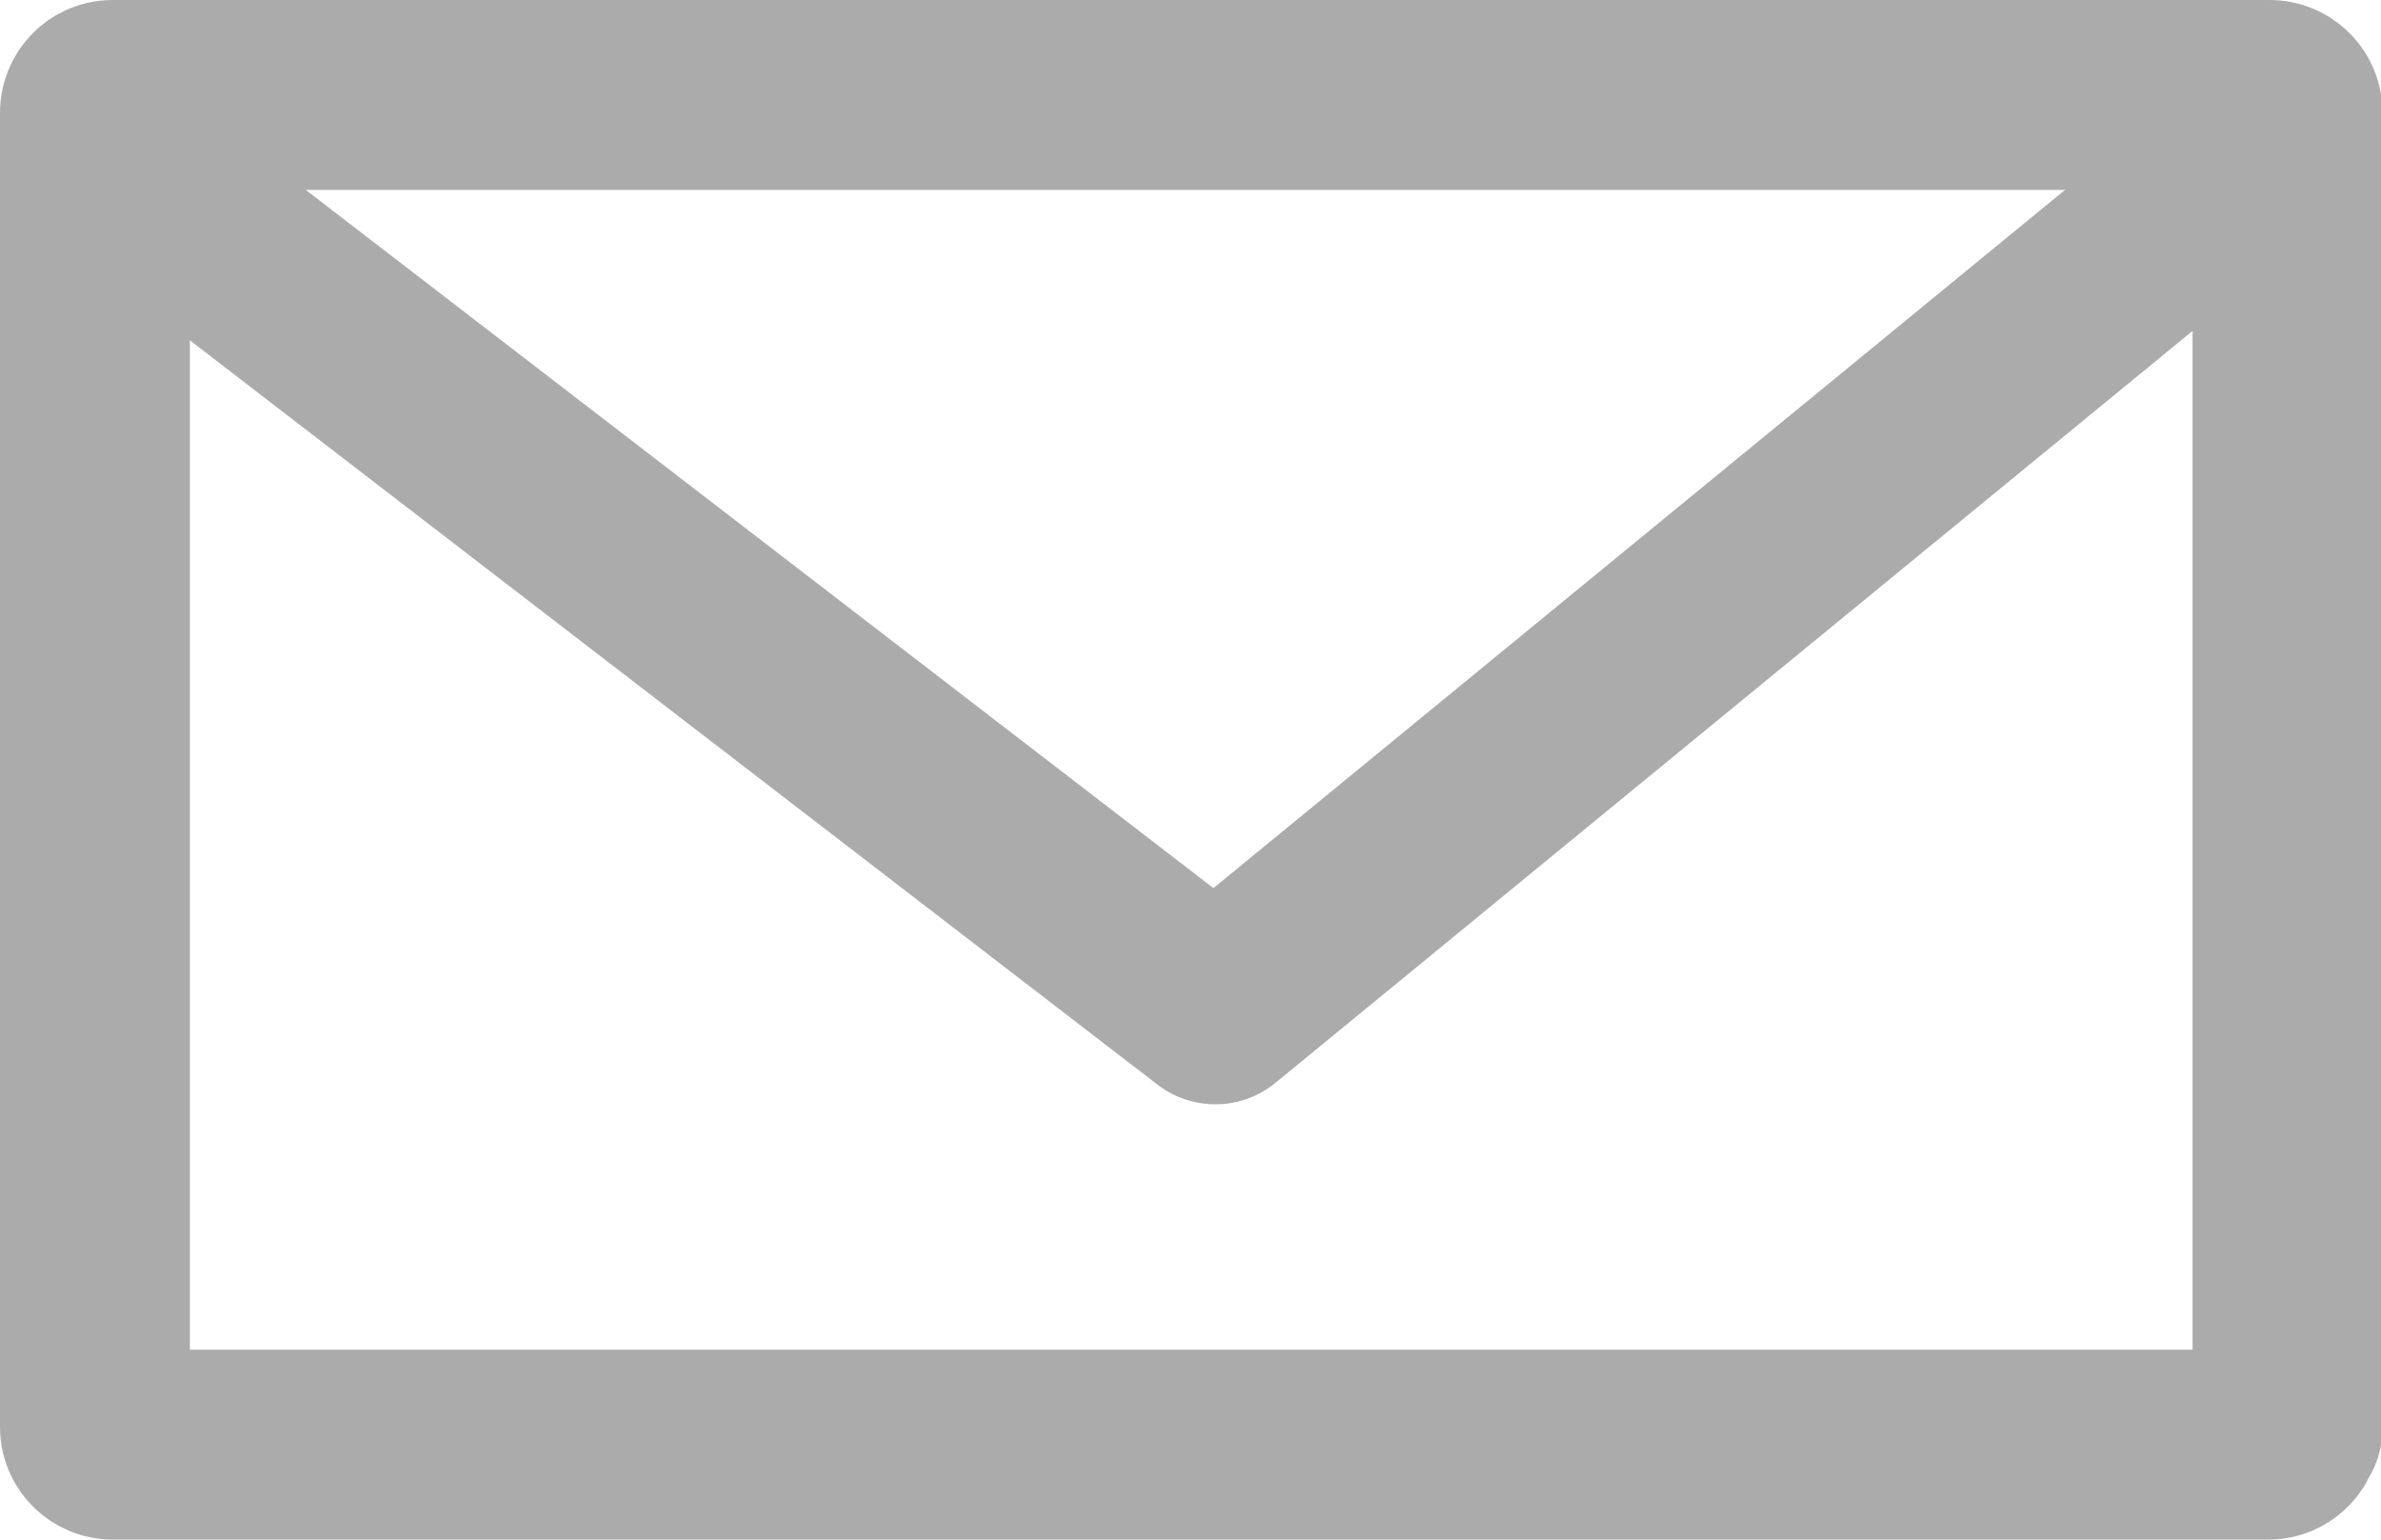 <?xml version="1.0" encoding="UTF-8"?>
<svg id="Layer_1" data-name="Layer 1" xmlns="http://www.w3.org/2000/svg" width="16.3" height="10.54" viewBox="0 0 16.3 10.54">
  <defs>
    <style>
      .cls-1 {
        fill: none;
        stroke: #ababab;
        stroke-linecap: round;
        stroke-linejoin: round;
        stroke-width: 1.3px;
      }
    </style>
  </defs>
  <path class="cls-1" d="M15.65,9.77c0,.06-.05.12-.12.12H.77c-.06,0-.12-.05-.12-.12V.77c0-.06.05-.12.12-.12h14.77c.06,0,.12.05.12.12v9.01Z"/>
  <polyline class="cls-1" points=".65 1.01 8.32 6.91 15.65 .9"/>
</svg>